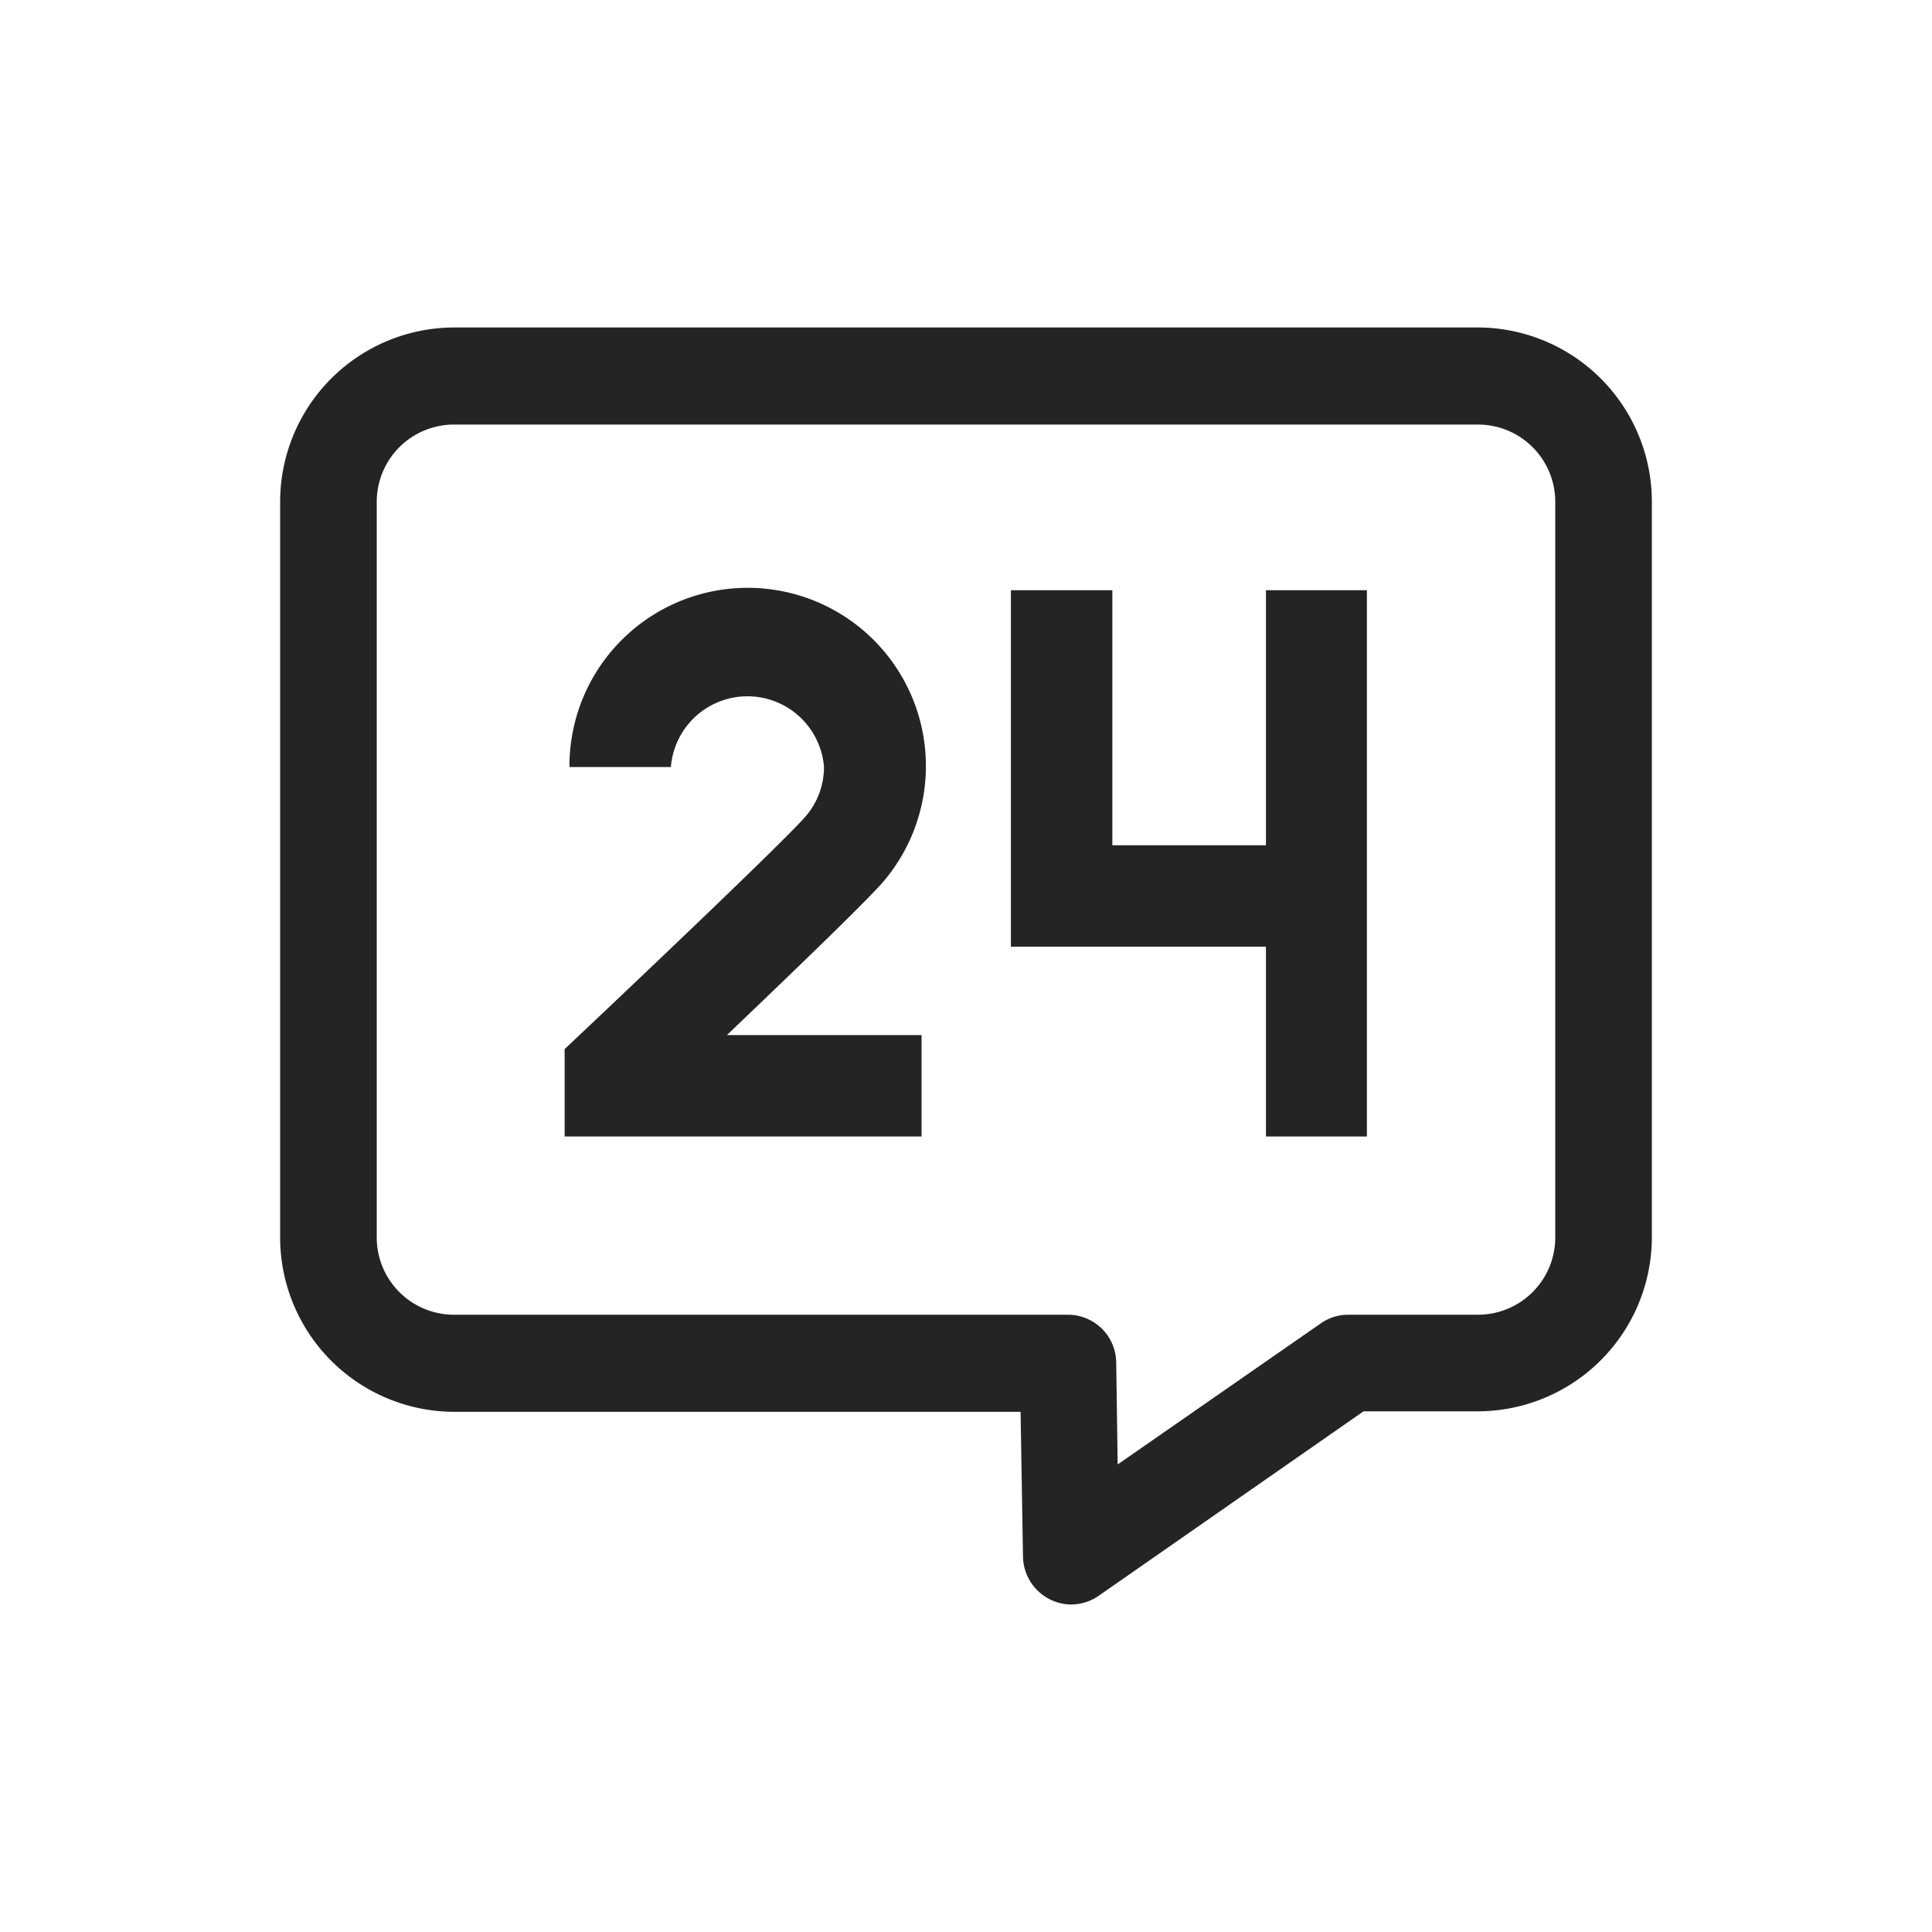 <?xml version="1.0" encoding="UTF-8"?> <svg xmlns="http://www.w3.org/2000/svg" viewBox="0 0 4 4"><defs><style> .cls-1 { fill: #242424; } .cls-2 { fill: none; } </style></defs><g id="图层_2" data-name="图层 2"><g id="图层_1-2" data-name="图层 1"><g><g><path class="cls-1" d="M2.218,3.322a.101.101,0,0,1-.1-.099l-.005-.3H.94a.361.361,0,0,1-.36-.36V1.039A.361.361,0,0,1,.94.678H3.06a.361.361,0,0,1,.36.36V2.562a.361.361,0,0,1-.36.36h-.237l-.547.381A.101.101,0,0,1,2.218,3.322ZM.94.879a.16.16,0,0,0-.16.16V2.562a.16.16,0,0,0,.16.16h1.271a.1.1,0,0,1,.1.099l.003.211.419-.291A.099.099,0,0,1,2.791,2.722h.269a.16.16,0,0,0,.16-.16V1.039A.16.16,0,0,0,3.06.879Z"></path><g><path class="cls-1" d="M1.908,2.353H1.169V2.172c.173-.163.463-.439.5-.483a.157.157,0,0,0,.037-.101.159.159,0,0,0-.317,0h-.21A.369.369,0,1,1,1.83,1.824c-.034.04-.192.192-.325.319h.403Z"></path><polygon class="cls-1" points="2.621 1.222 2.621 1.75 2.303 1.75 2.303 1.222 2.093 1.222 2.093 1.96 2.621 1.96 2.621 2.353 2.83 2.353 2.83 1.222 2.621 1.222"></polygon></g></g><rect class="cls-2" width="4" height="4"></rect></g></g></g></svg> 